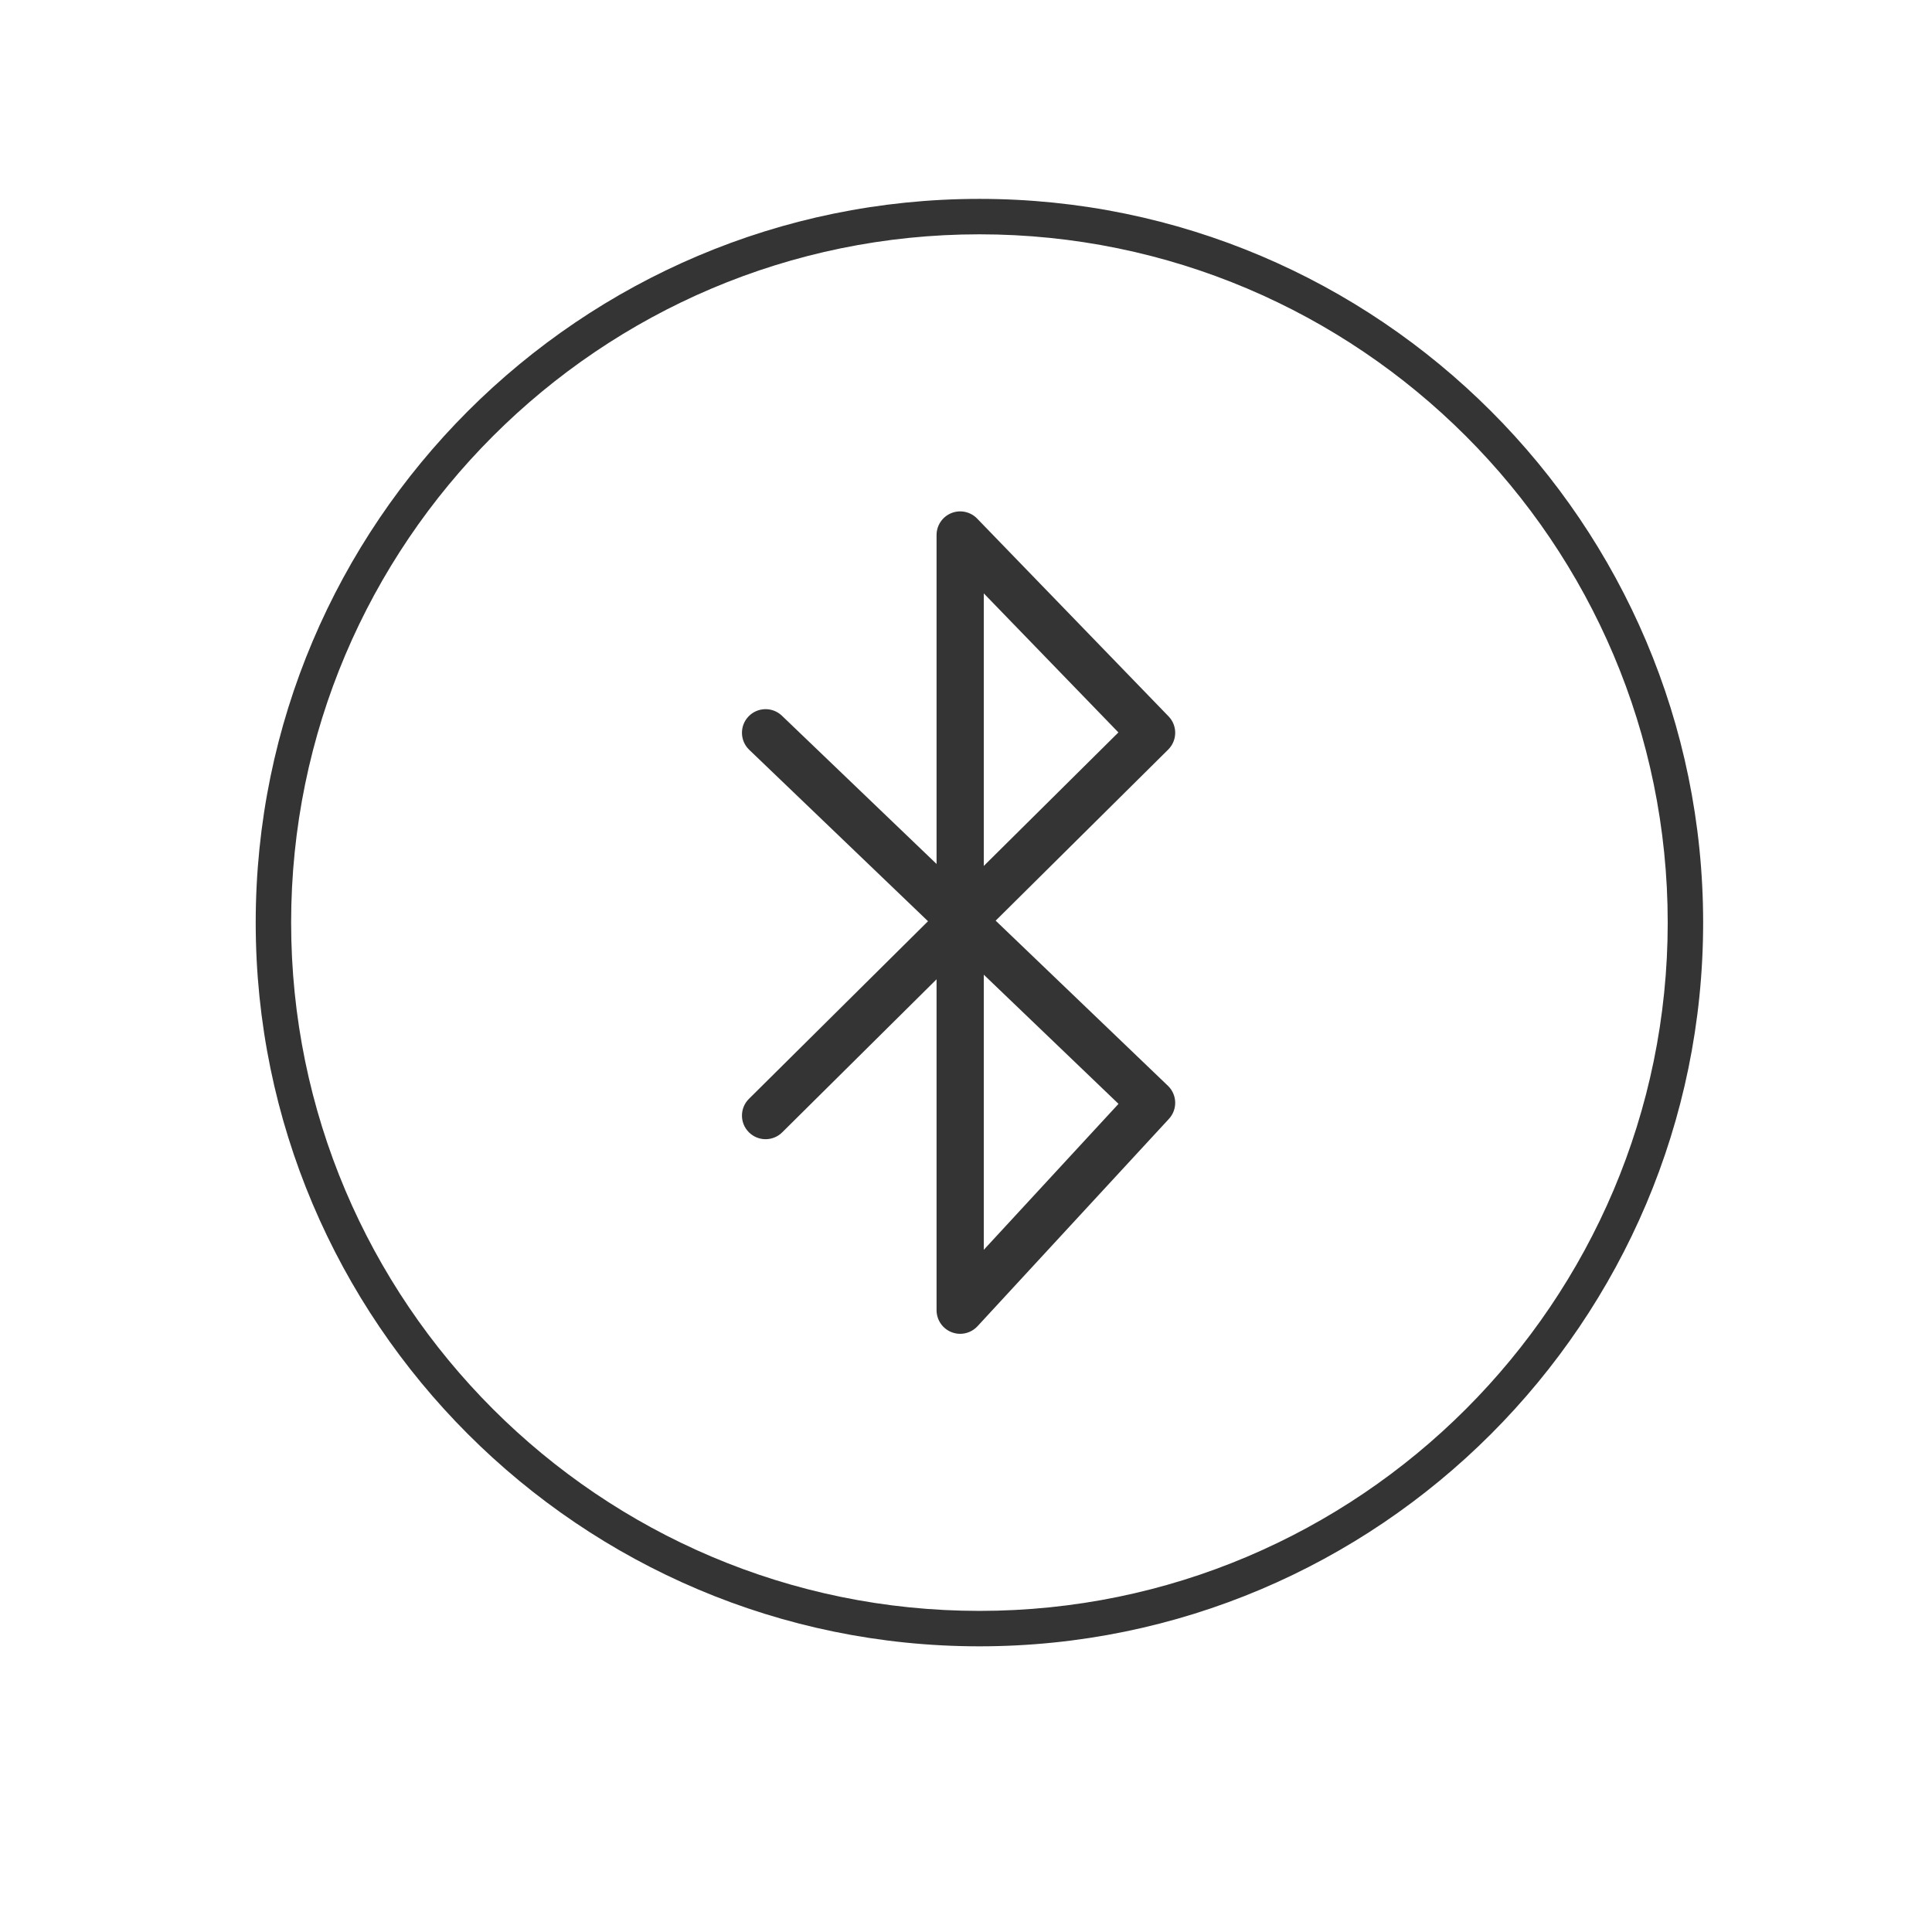 <?xml version="1.0" encoding="UTF-8" standalone="no"?>
<svg width="68px" height="68px" viewBox="0 0 68 68" version="1.1" xmlns="http://www.w3.org/2000/svg" xmlns:xlink="http://www.w3.org/1999/xlink">
    <!-- Generator: Sketch 41.2 (35397) - http://www.bohemiancoding.com/sketch -->
    <title>icon_BLUETOOTH_BLK</title>
    <desc>Created with Sketch.</desc>
    <defs></defs>
    <g id="Symbols" stroke="none" stroke-width="1" fill="none" fill-rule="evenodd">
        <g id="icon_BLUETOOTH_BLK" fill="#343434">
            <g id="BLUETOOTH" transform="translate(9, 7)">
                <path d="M25.472,49.698 C12.114,49.698 1.247,38.83 1.247,25.472 C1.247,12.114 12.114,1.247 25.472,1.247 C38.831,1.247 49.698,12.114 49.698,25.472 C49.698,38.83 38.831,49.698 25.472,49.698 M25.472,0 C11.427,0 0,11.427 0,25.472 C0,39.518 11.427,50.945 25.472,50.945 C39.518,50.945 50.945,39.518 50.945,25.472 C50.945,11.427 39.518,0 25.472,0" id="Fill-1"></path>
                <path d="M25.626,23.478 L25.626,13.885 L30.364,18.779 L25.626,23.478 Z M30.368,31.852 L25.626,36.989 L25.626,27.306 L30.368,31.852 Z M32.129,18.213 L25.392,11.252 C25.157,11.009 24.797,10.933 24.483,11.06 C24.17,11.187 23.964,11.492 23.964,11.83 L23.964,23.409 L18.521,18.191 C18.19,17.874 17.664,17.885 17.346,18.216 C17.028,18.547 17.039,19.074 17.371,19.391 L23.663,25.424 L17.361,31.675 C17.035,31.998 17.032,32.524 17.356,32.85 C17.679,33.176 18.206,33.178 18.531,32.855 L23.964,27.468 L23.964,39.114 C23.964,39.457 24.174,39.764 24.493,39.889 C24.591,39.927 24.693,39.946 24.795,39.946 C25.022,39.946 25.245,39.852 25.406,39.678 L32.143,32.38 C32.45,32.047 32.434,31.529 32.107,31.216 L26.044,25.404 L32.117,19.382 C32.44,19.061 32.446,18.54 32.129,18.213 L32.129,18.213 Z" id="Fill-3"></path>
            </g>
        </g>
    </g>
</svg>